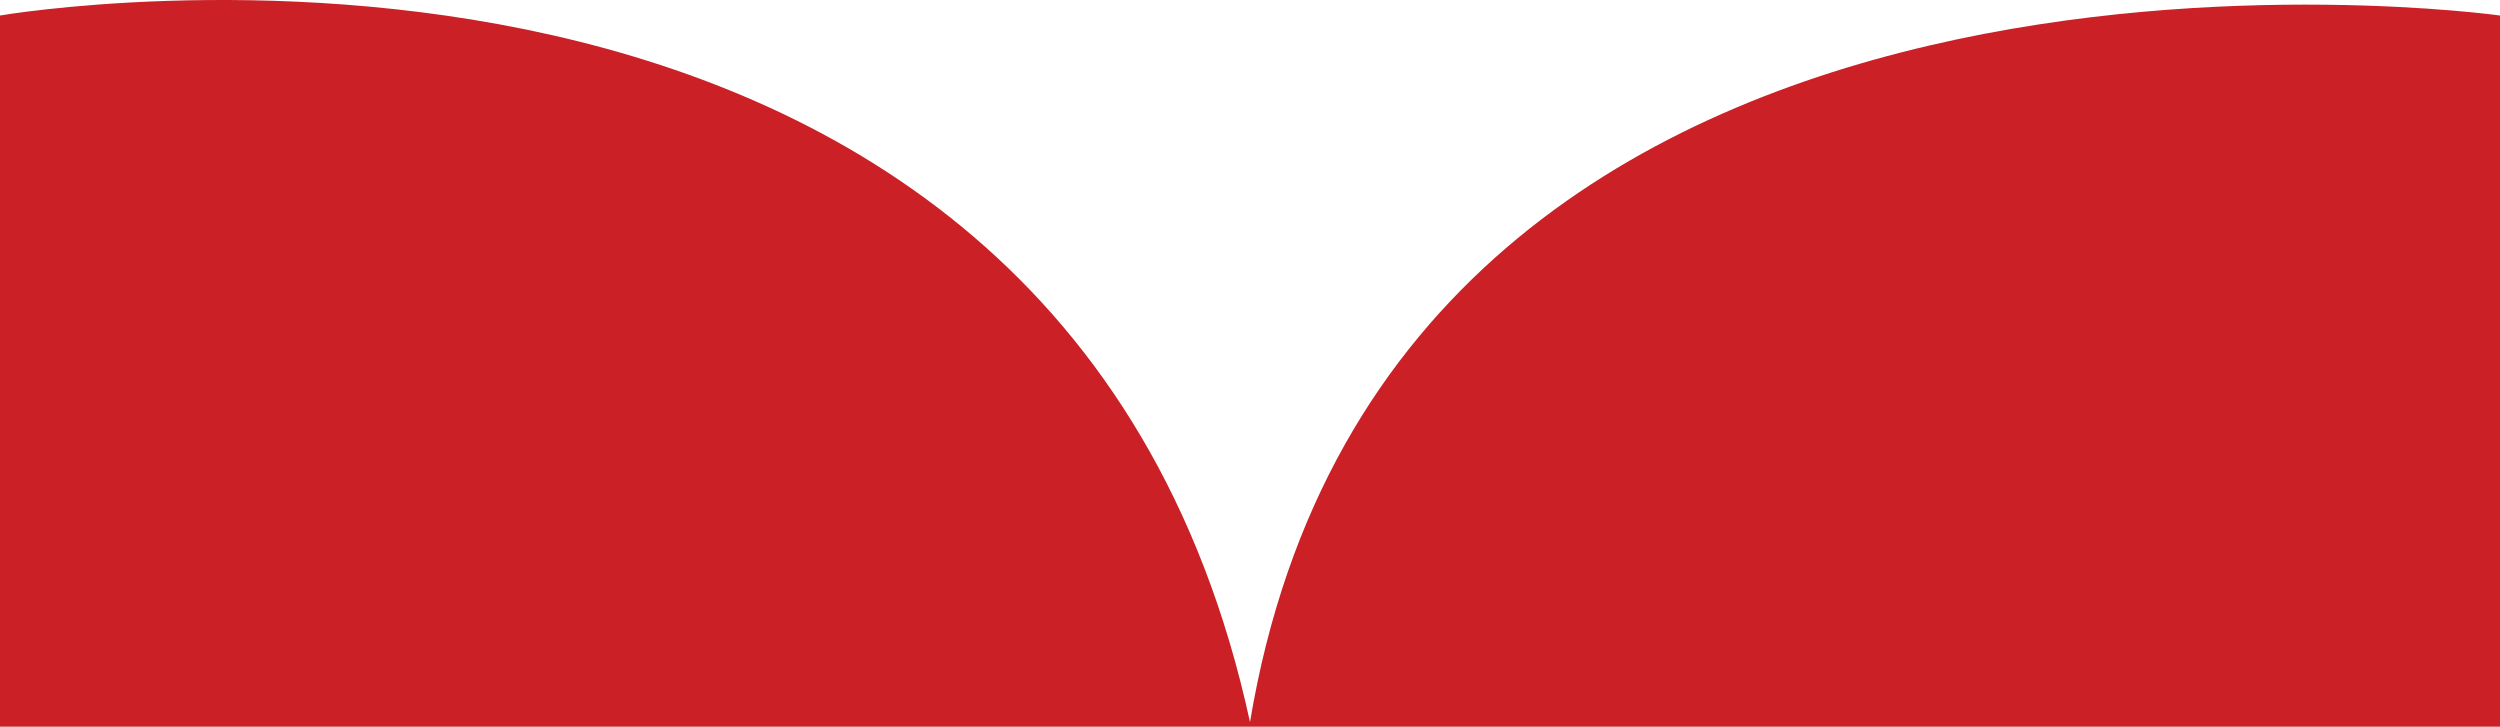 <?xml version="1.0" encoding="utf-8"?>
<!-- Generator: Adobe Illustrator 16.0.3, SVG Export Plug-In . SVG Version: 6.00 Build 0)  -->
<!DOCTYPE svg PUBLIC "-//W3C//DTD SVG 1.1//EN" "http://www.w3.org/Graphics/SVG/1.1/DTD/svg11.dtd">
<svg version="1.1" id="Layer_1" xmlns="http://www.w3.org/2000/svg" xmlns:xlink="http://www.w3.org/1999/xlink" x="0px" y="0px"
	 width="266.622px" height="77.5px" viewBox="0 0 266.622 77.5" enable-background="new 0 0 266.622 77.5" xml:space="preserve">
<path fill="#CB2026" d="M266.622,82V1.655c0,0-117.985-16.558-133.311,75.359C112.758-17.843,0,1.655,0,1.655V81.25L266.622,82z"/>
</svg>
